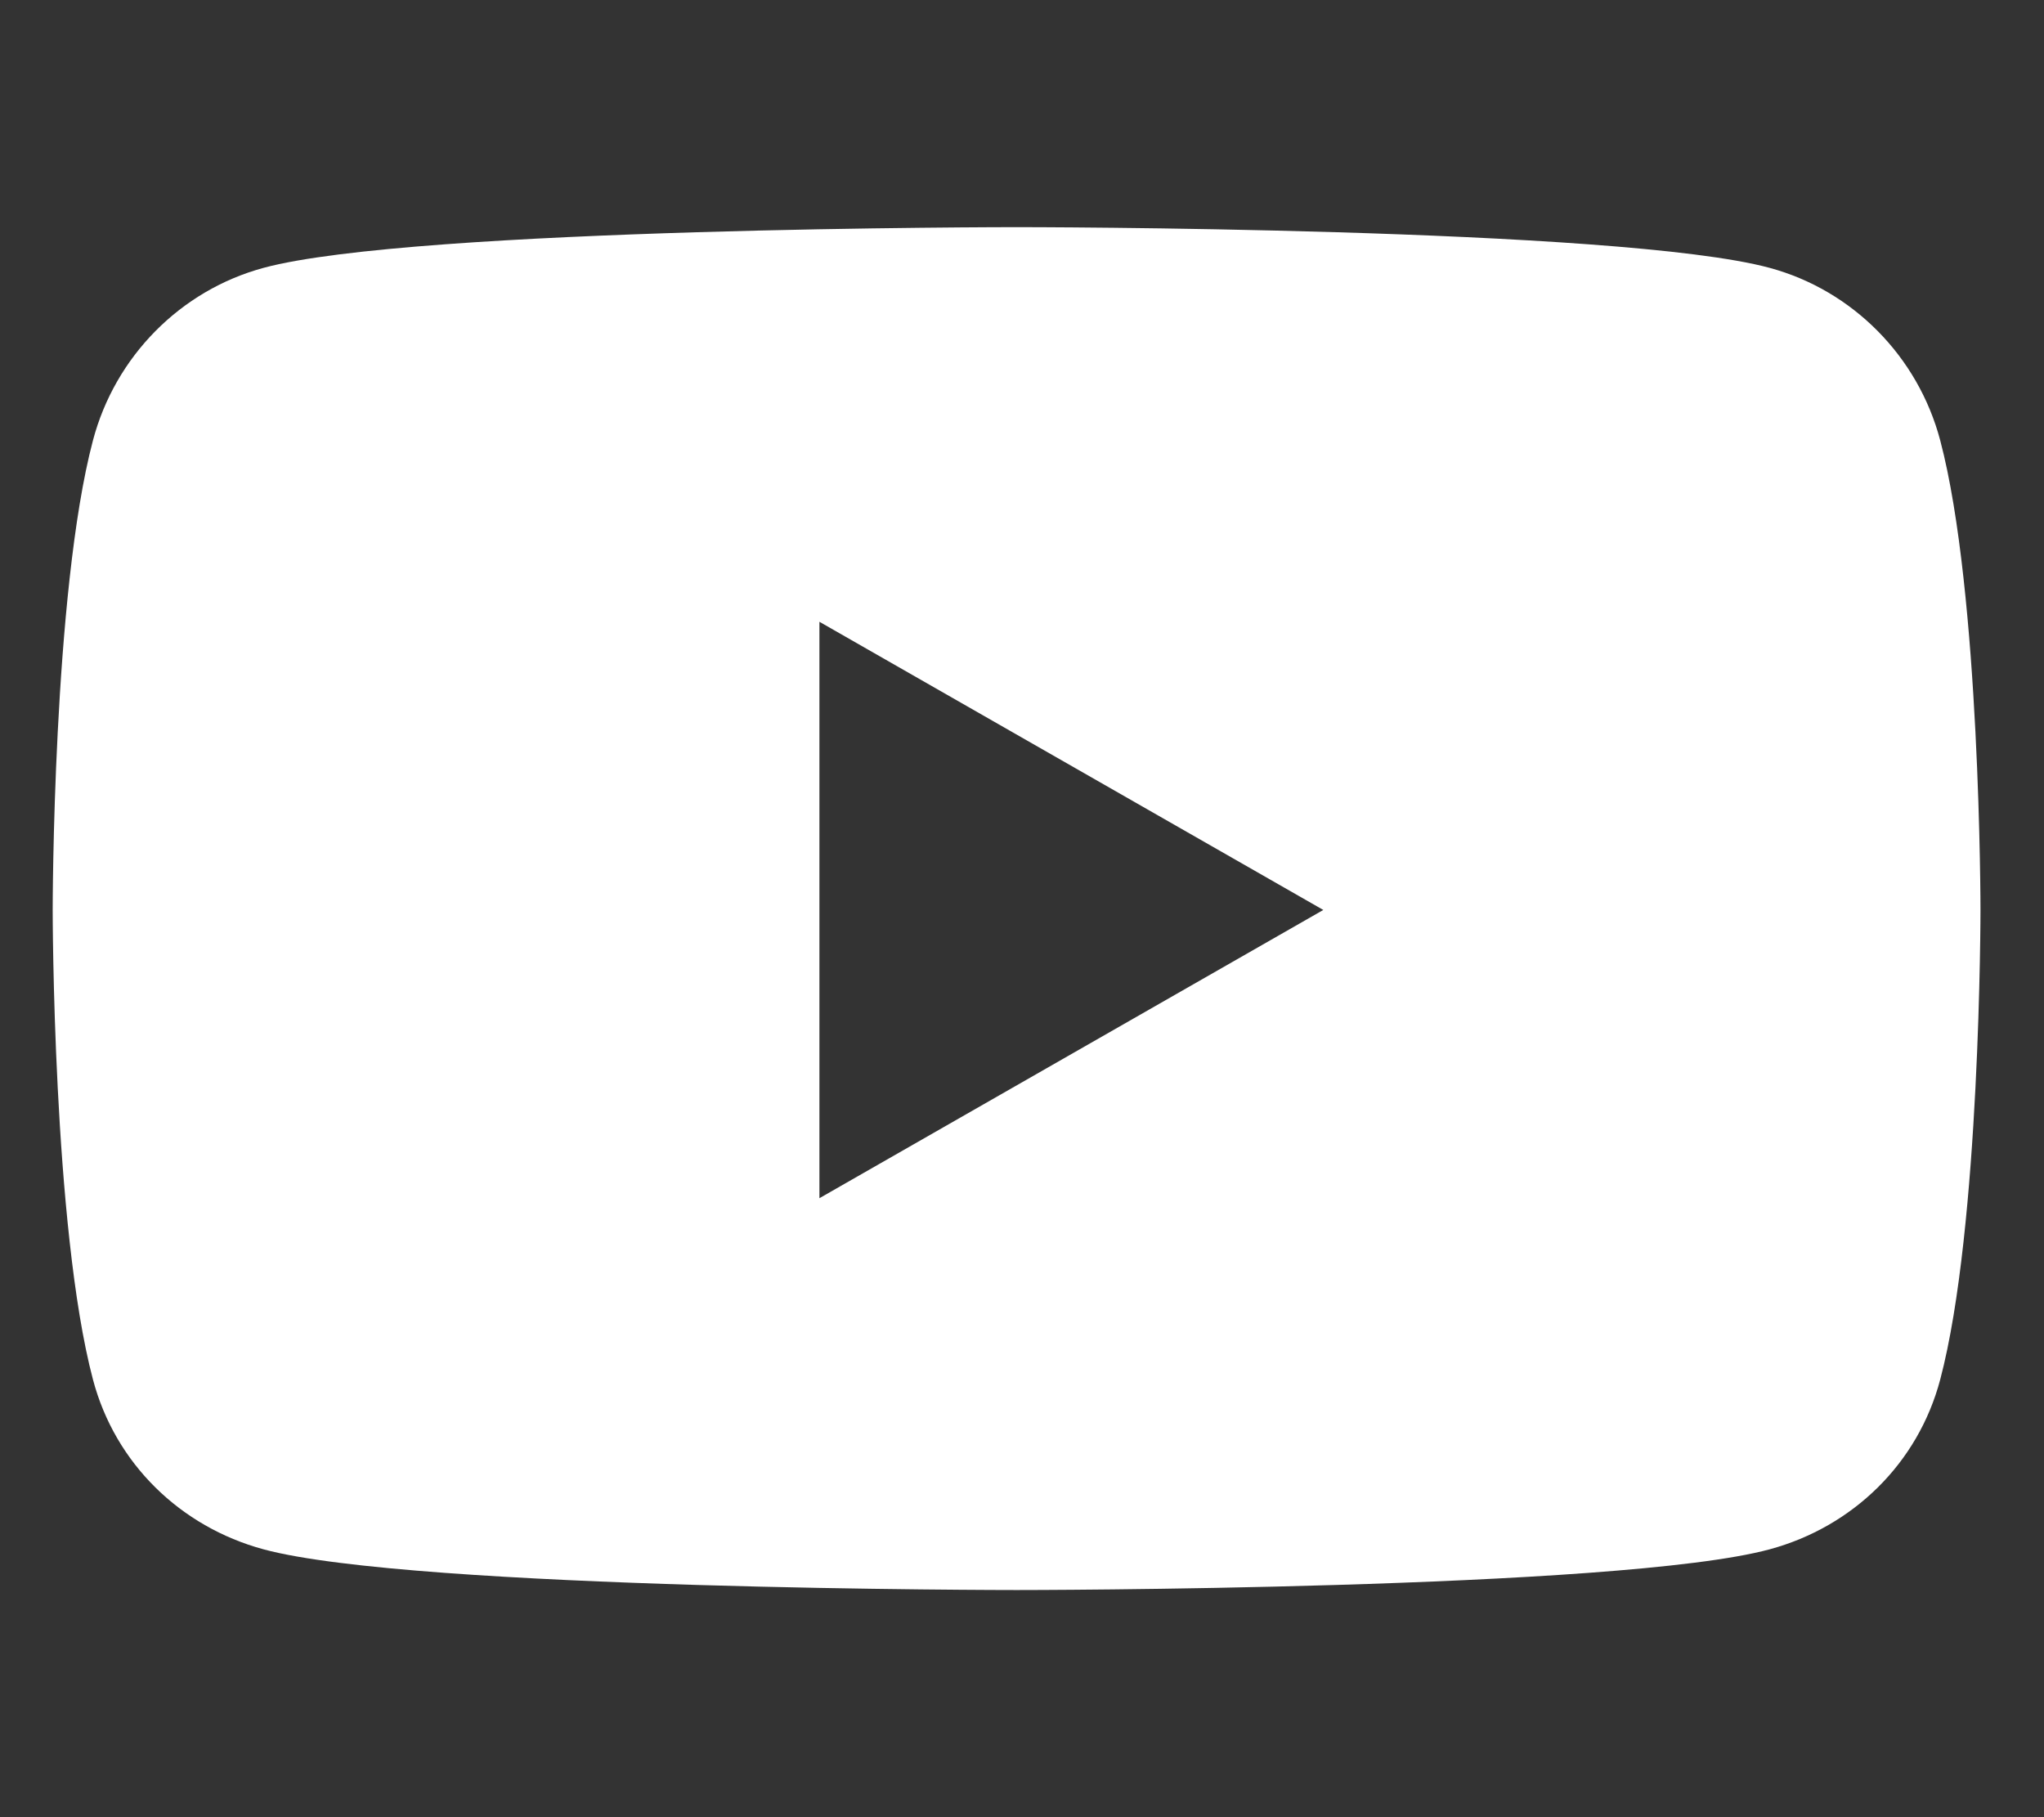 <svg width="27" height="24" viewBox="0 0 27 24" fill="none" xmlns="http://www.w3.org/2000/svg">
<rect x="0" y="0" width="27" height="24" fill="#333333" stroke="none"/>
<g clip-path="url(#clip0_23_188)">
<path d="M25.629 5.816C25.336 4.708 24.473 3.835 23.377 3.538C21.392 3 13.429 3 13.429 3C13.429 3 5.466 3 3.48 3.538C2.384 3.835 1.521 4.708 1.228 5.816C0.696 7.826 0.696 12.018 0.696 12.018C0.696 12.018 0.696 16.211 1.228 18.22C1.521 19.329 2.384 20.165 3.48 20.462C5.466 21 13.429 21 13.429 21C13.429 21 21.392 21 23.377 20.462C24.473 20.165 25.336 19.329 25.629 18.22C26.161 16.211 26.161 12.018 26.161 12.018C26.161 12.018 26.161 7.826 25.629 5.816ZM10.824 15.825V8.212L17.48 12.018L10.824 15.825Z" fill="white"/>
</g>
<defs>
<clipPath id="clip0_23_188">
<rect width="26.857" height="24" fill="white"/>
</clipPath>
</defs>
</svg>
